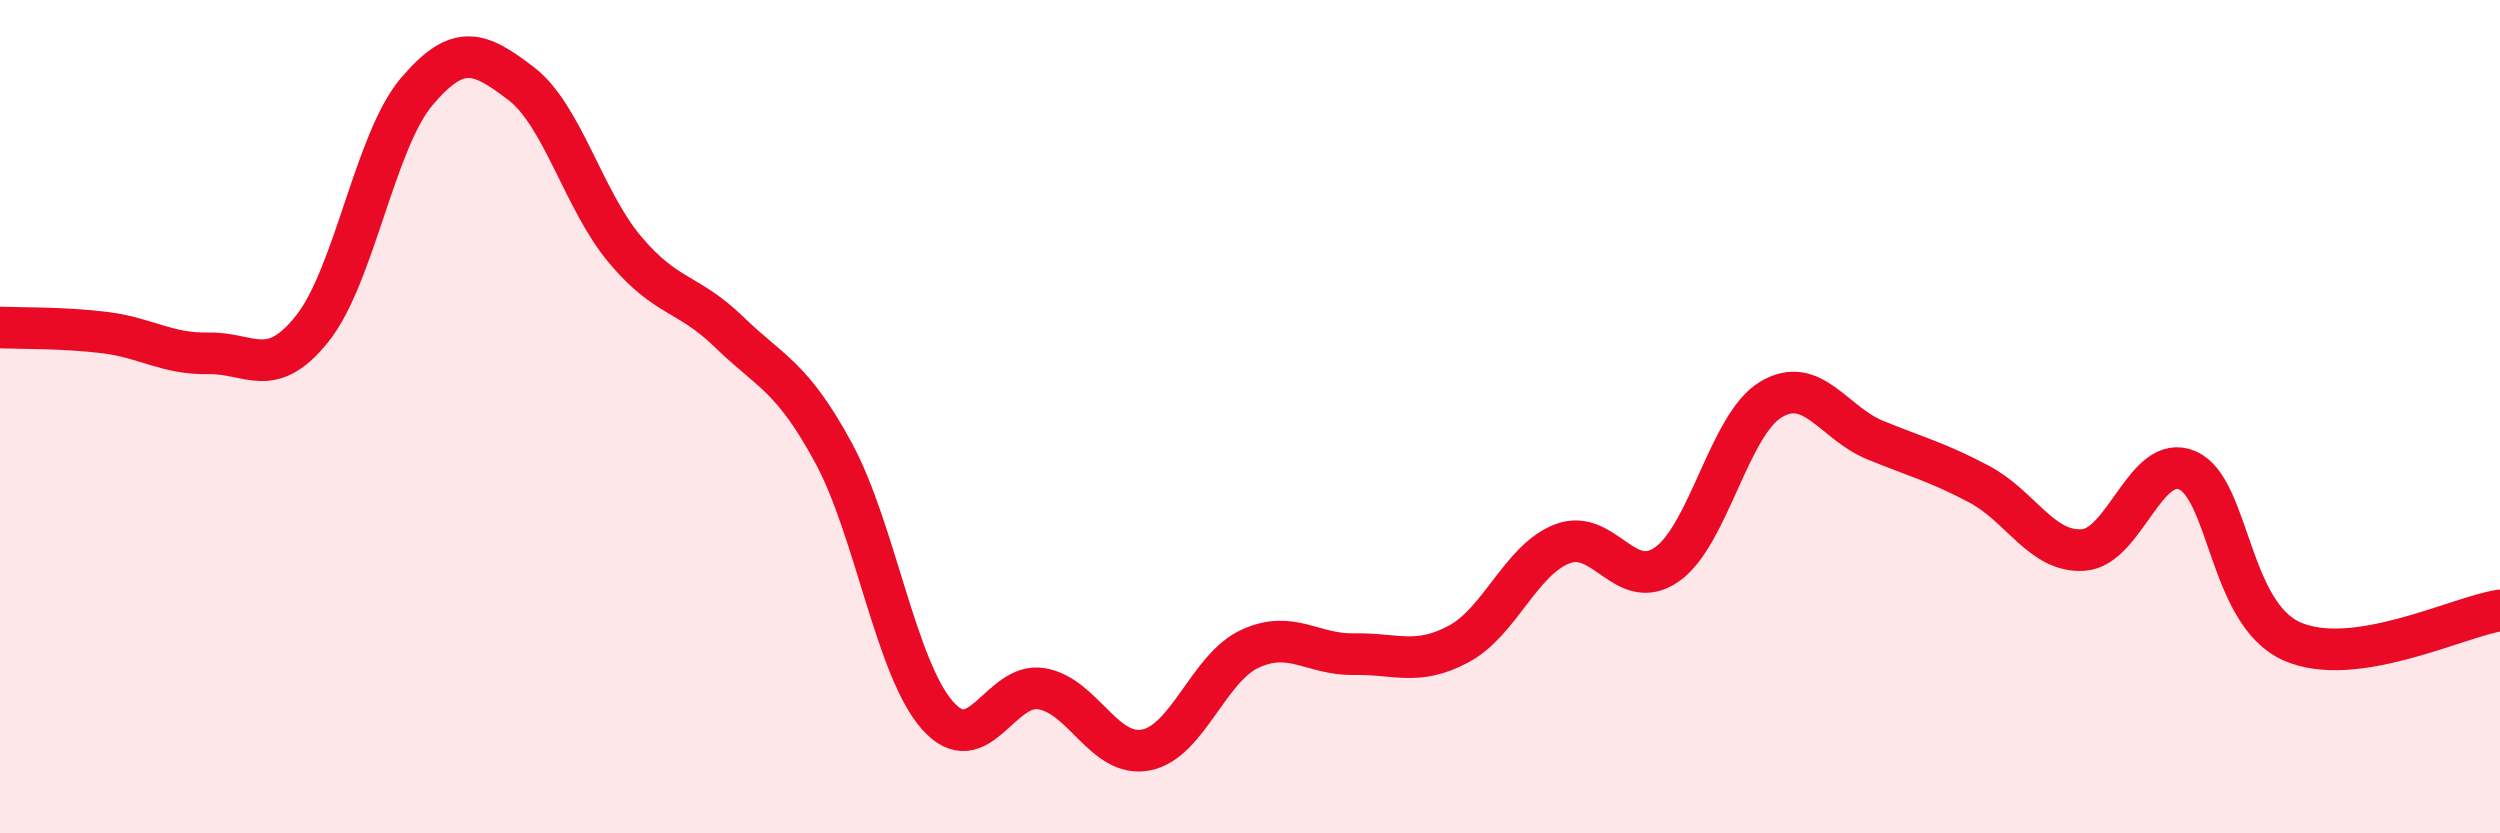 
    <svg width="60" height="20" viewBox="0 0 60 20" xmlns="http://www.w3.org/2000/svg">
      <path
        d="M 0,7.86 C 0.5,7.88 1.5,7.86 2.5,7.98 C 3.5,8.1 4,8.5 5,8.48 C 6,8.46 6.5,9.14 7.5,7.88 C 8.5,6.62 9,3.38 10,2.2 C 11,1.02 11.5,1.24 12.5,2 C 13.5,2.76 14,4.8 15,5.99 C 16,7.18 16.5,7 17.5,7.97 C 18.5,8.94 19,9.02 20,10.86 C 21,12.7 21.5,16.04 22.5,17.17 C 23.5,18.3 24,16.36 25,16.53 C 26,16.7 26.5,18.19 27.5,18 C 28.5,17.81 29,16.03 30,15.57 C 31,15.11 31.5,15.72 32.5,15.7 C 33.5,15.68 34,15.99 35,15.46 C 36,14.93 36.5,13.43 37.5,13.05 C 38.5,12.67 39,14.24 40,13.55 C 41,12.86 41.5,10.19 42.5,9.59 C 43.5,8.99 44,10.15 45,10.56 C 46,10.97 46.5,11.09 47.5,11.62 C 48.5,12.15 49,13.27 50,13.2 C 51,13.13 51.5,10.85 52.5,11.29 C 53.5,11.73 53.5,14.72 55,15.39 C 56.5,16.06 59,14.8 60,14.65L60 20L0 20Z"
        fill="#EB0A25"
        opacity="0.1"
        stroke-linecap="round"
        stroke-linejoin="round"
      />
      <path
        d="M 0,7.86 C 0.5,7.88 1.5,7.86 2.5,7.98 C 3.5,8.1 4,8.5 5,8.48 C 6,8.46 6.5,9.14 7.5,7.88 C 8.5,6.62 9,3.38 10,2.2 C 11,1.02 11.5,1.24 12.5,2 C 13.5,2.76 14,4.8 15,5.99 C 16,7.18 16.5,7 17.5,7.97 C 18.5,8.94 19,9.02 20,10.86 C 21,12.7 21.5,16.04 22.5,17.17 C 23.5,18.3 24,16.36 25,16.53 C 26,16.7 26.5,18.19 27.5,18 C 28.5,17.81 29,16.03 30,15.57 C 31,15.11 31.5,15.72 32.5,15.7 C 33.5,15.68 34,15.99 35,15.46 C 36,14.93 36.5,13.43 37.5,13.05 C 38.5,12.67 39,14.24 40,13.55 C 41,12.86 41.5,10.19 42.5,9.59 C 43.5,8.99 44,10.15 45,10.56 C 46,10.97 46.5,11.09 47.5,11.62 C 48.5,12.15 49,13.27 50,13.2 C 51,13.13 51.5,10.85 52.5,11.29 C 53.5,11.73 53.5,14.72 55,15.39 C 56.5,16.06 59,14.8 60,14.65"
        stroke="#EB0A25"
        stroke-width="1"
        fill="none"
        stroke-linecap="round"
        stroke-linejoin="round"
      />
    </svg>
  